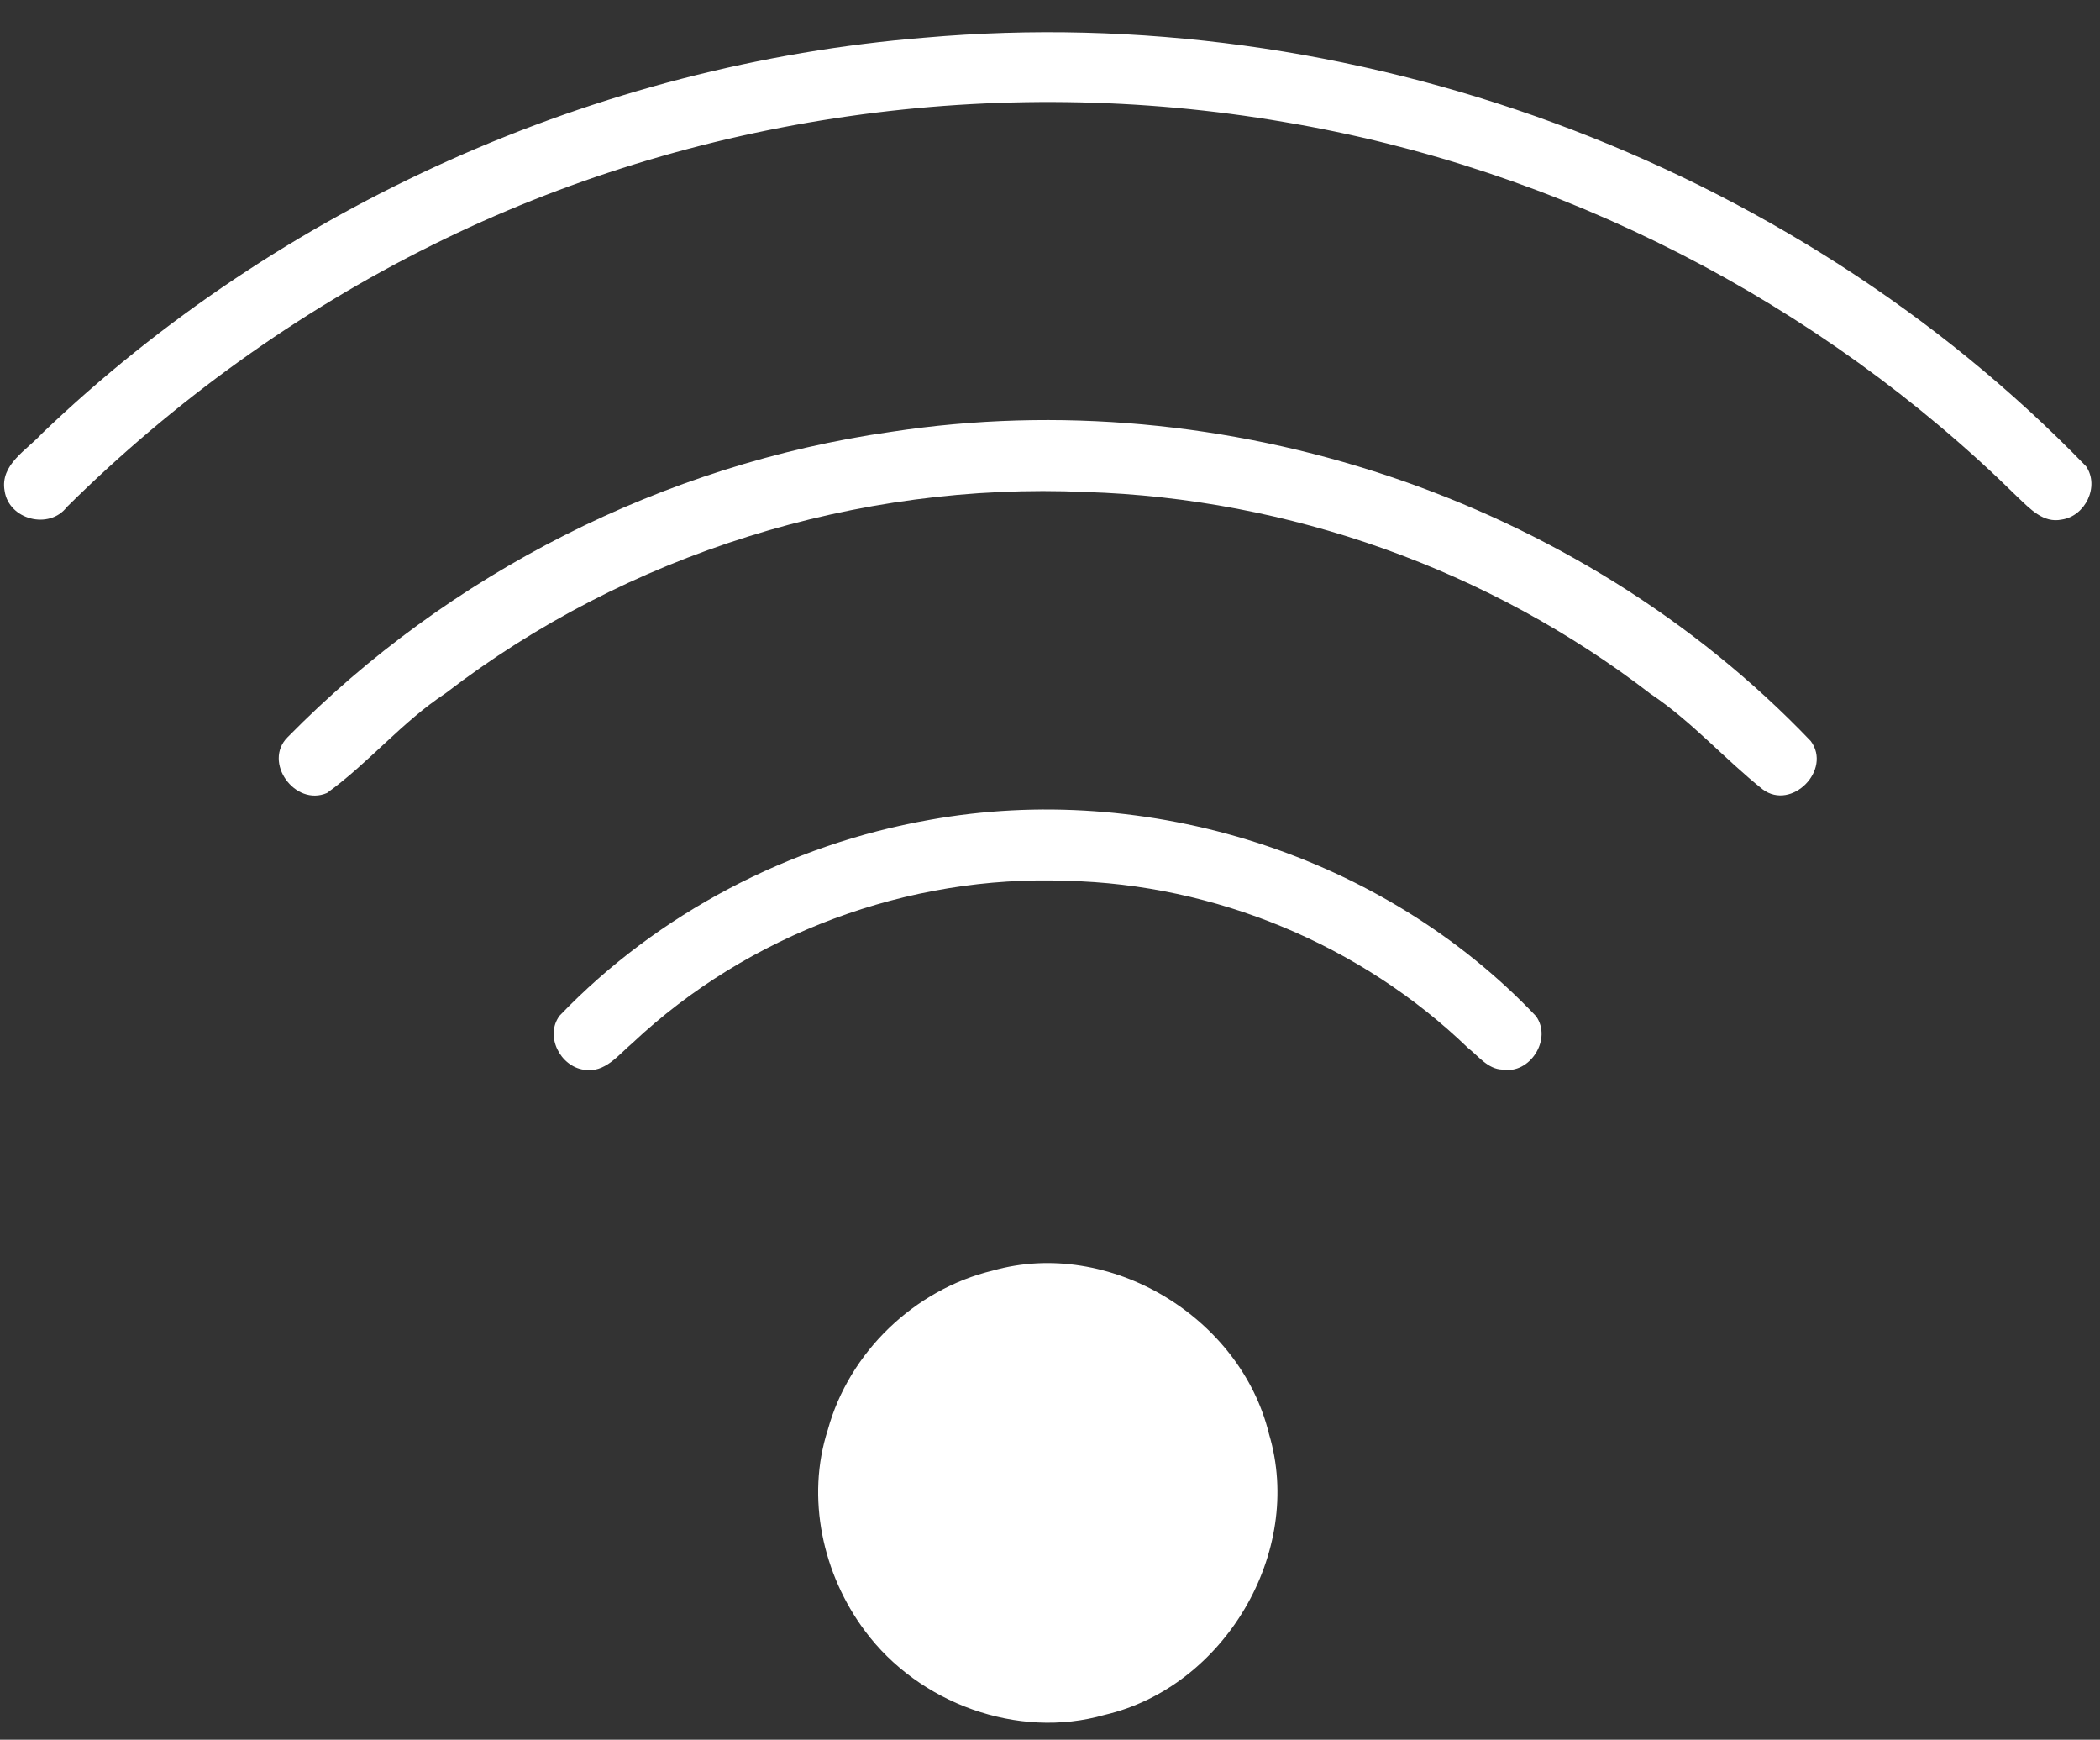 <?xml version="1.0" encoding="UTF-8" standalone="no"?><svg xmlns="http://www.w3.org/2000/svg" xmlns:xlink="http://www.w3.org/1999/xlink" fill="#ffffff" height="686.3" preserveAspectRatio="xMidYMid meet" version="1" viewBox="-1.6 -12.7 828.6 686.3" width="828.6" zoomAndPan="magnify"><rect x="-1.6" y="-12.7" width="828.6" height="686.3" fill="#333333" stroke="none"/><g id="change1_1"><path d="M821.51,171.26C704.3,50.12,531.07-12.67,363.4,2.14C233.93,12.61,108.75,68.52,14.92,158.35 c-5.98,6.58-16.57,12.19-14.7,22.59c1.65,11.37,17.58,15.48,24.57,6.36c42.22-41.81,91.03-76.97,144.25-103.37 c103.18-51.27,222.79-67.99,336.22-48.47c108.57,18.25,211.01,70.8,289.4,148.1c4.71,4.41,9.95,10.21,17.2,8.71 C821.17,190.97,826.93,179.19,821.51,171.26z" fill="inherit"/><path d="M350.13,157.64c-89.72,12.75-174.73,55.87-238.27,120.5c-9.8,9.8,2.92,27.45,15.56,21.99 c16.53-11.93,29.66-28.09,46.79-39.34c71.43-54.98,162.54-83.4,252.56-79.4c80.15,2.47,159.32,30.63,222.86,79.62 c16.23,10.81,29.13,25.62,44.28,37.7c11.44,8.53,27.41-7.7,18.96-19.07C621.05,183.6,481.29,137.56,350.13,157.64z" fill="inherit"/><path d="M364.97,310.76c-55.05,9.72-107.04,36.88-145.78,77.23c-5.91,7.97,0.22,20.01,9.65,21.32c8.27,1.42,13.58-5.91,19.15-10.58 c45.59-42.9,108.76-66.38,171.29-63.95c58.53,1.31,116.27,25.28,158.39,65.97c4.15,3.22,7.78,8.3,13.5,8.49 c10.96,1.98,19.78-12.08,13.28-21.09C544.08,324.52,451.11,295.16,364.97,310.76z" fill="inherit"/><path d="M390.03,488.55c-30.78,7.41-56.62,32.2-65,62.79c-8.68,26.78-2.02,57.11,14.7,79.4c21.13,28.46,60.18,42.93,94.55,33.06 c47.12-10.92,78.8-64.18,64.85-110.74C487.94,506.84,436.07,475.46,390.03,488.55z" fill="inherit"/></g></svg>
